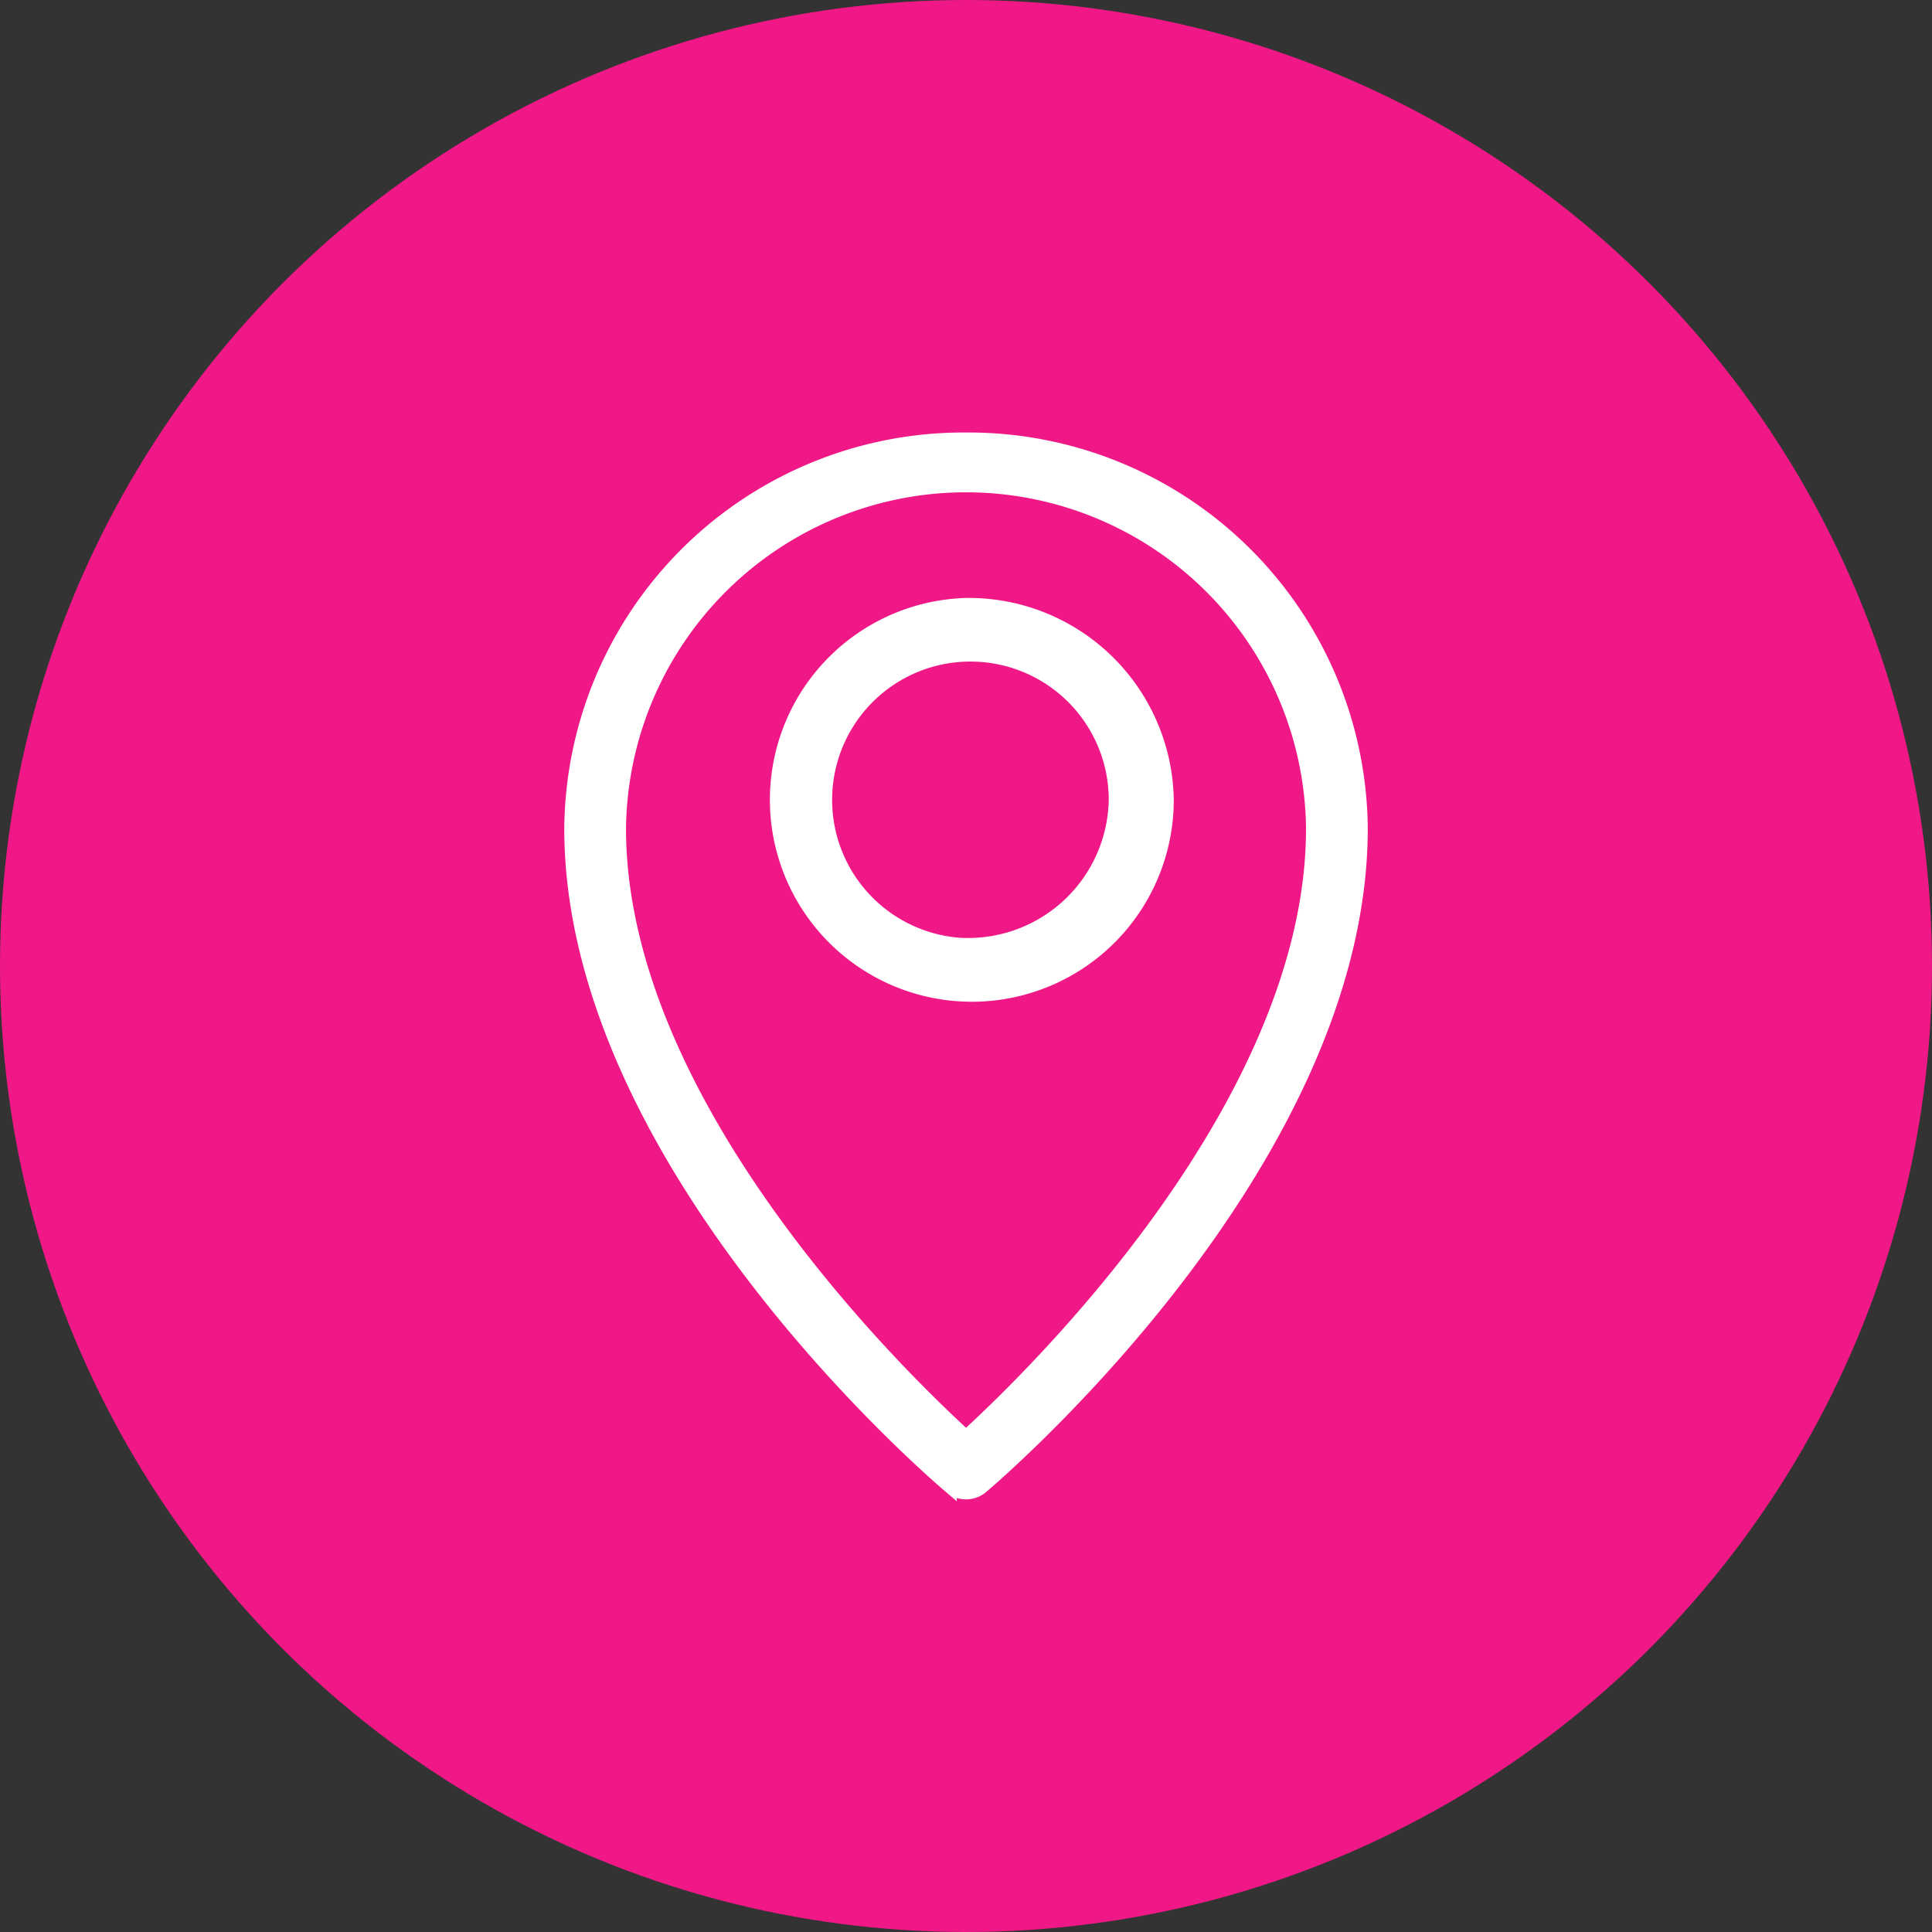 <?xml version="1.0" encoding="utf-8"?>
<svg xmlns="http://www.w3.org/2000/svg" width="44" height="44" viewBox="0 0 44 44">
  <rect x="0" y="0" width="44" height="44" fill="#333333" stroke="none"/>
  <g id="Group_17951" data-name="Group 17951" transform="translate(-908 -7736)">
    <circle id="Ellipse_210" data-name="Ellipse 210" cx="22" cy="22" r="22" transform="translate(908 7736)" fill="#f01887"/>
    <g id="Group_17886" data-name="Group 17886" transform="translate(889.531 7726.025)">
      <path id="Path_48575" data-name="Path 48575" d="M40.47,19.975a8.944,8.944,0,0,0-9,8.866c0,7.612,8.287,14.7,8.64,15a.559.559,0,0,0,.72,0c.353-.3,8.639-7.39,8.639-15A8.944,8.944,0,0,0,40.47,19.975Zm0,22.72c-1.591-1.454-7.894-7.611-7.894-13.853a7.894,7.894,0,0,1,15.787,0C48.363,35.084,42.061,41.241,40.47,42.695Z" transform="translate(0 0)" fill="#fff" stroke="#fff" stroke-width="0.3"/>
      <path id="Path_48576" data-name="Path 48576" d="M53.081,34.2a4.449,4.449,0,1,0,4.581,4.448A4.521,4.521,0,0,0,53.081,34.2Zm0,7.747a3.3,3.3,0,1,1,3.4-3.3A3.354,3.354,0,0,1,53.081,41.944Z" transform="translate(-12.611 -10.457)" fill="#fff" stroke="#fff" stroke-width="0.3"/>
    </g>
  </g>
</svg>
